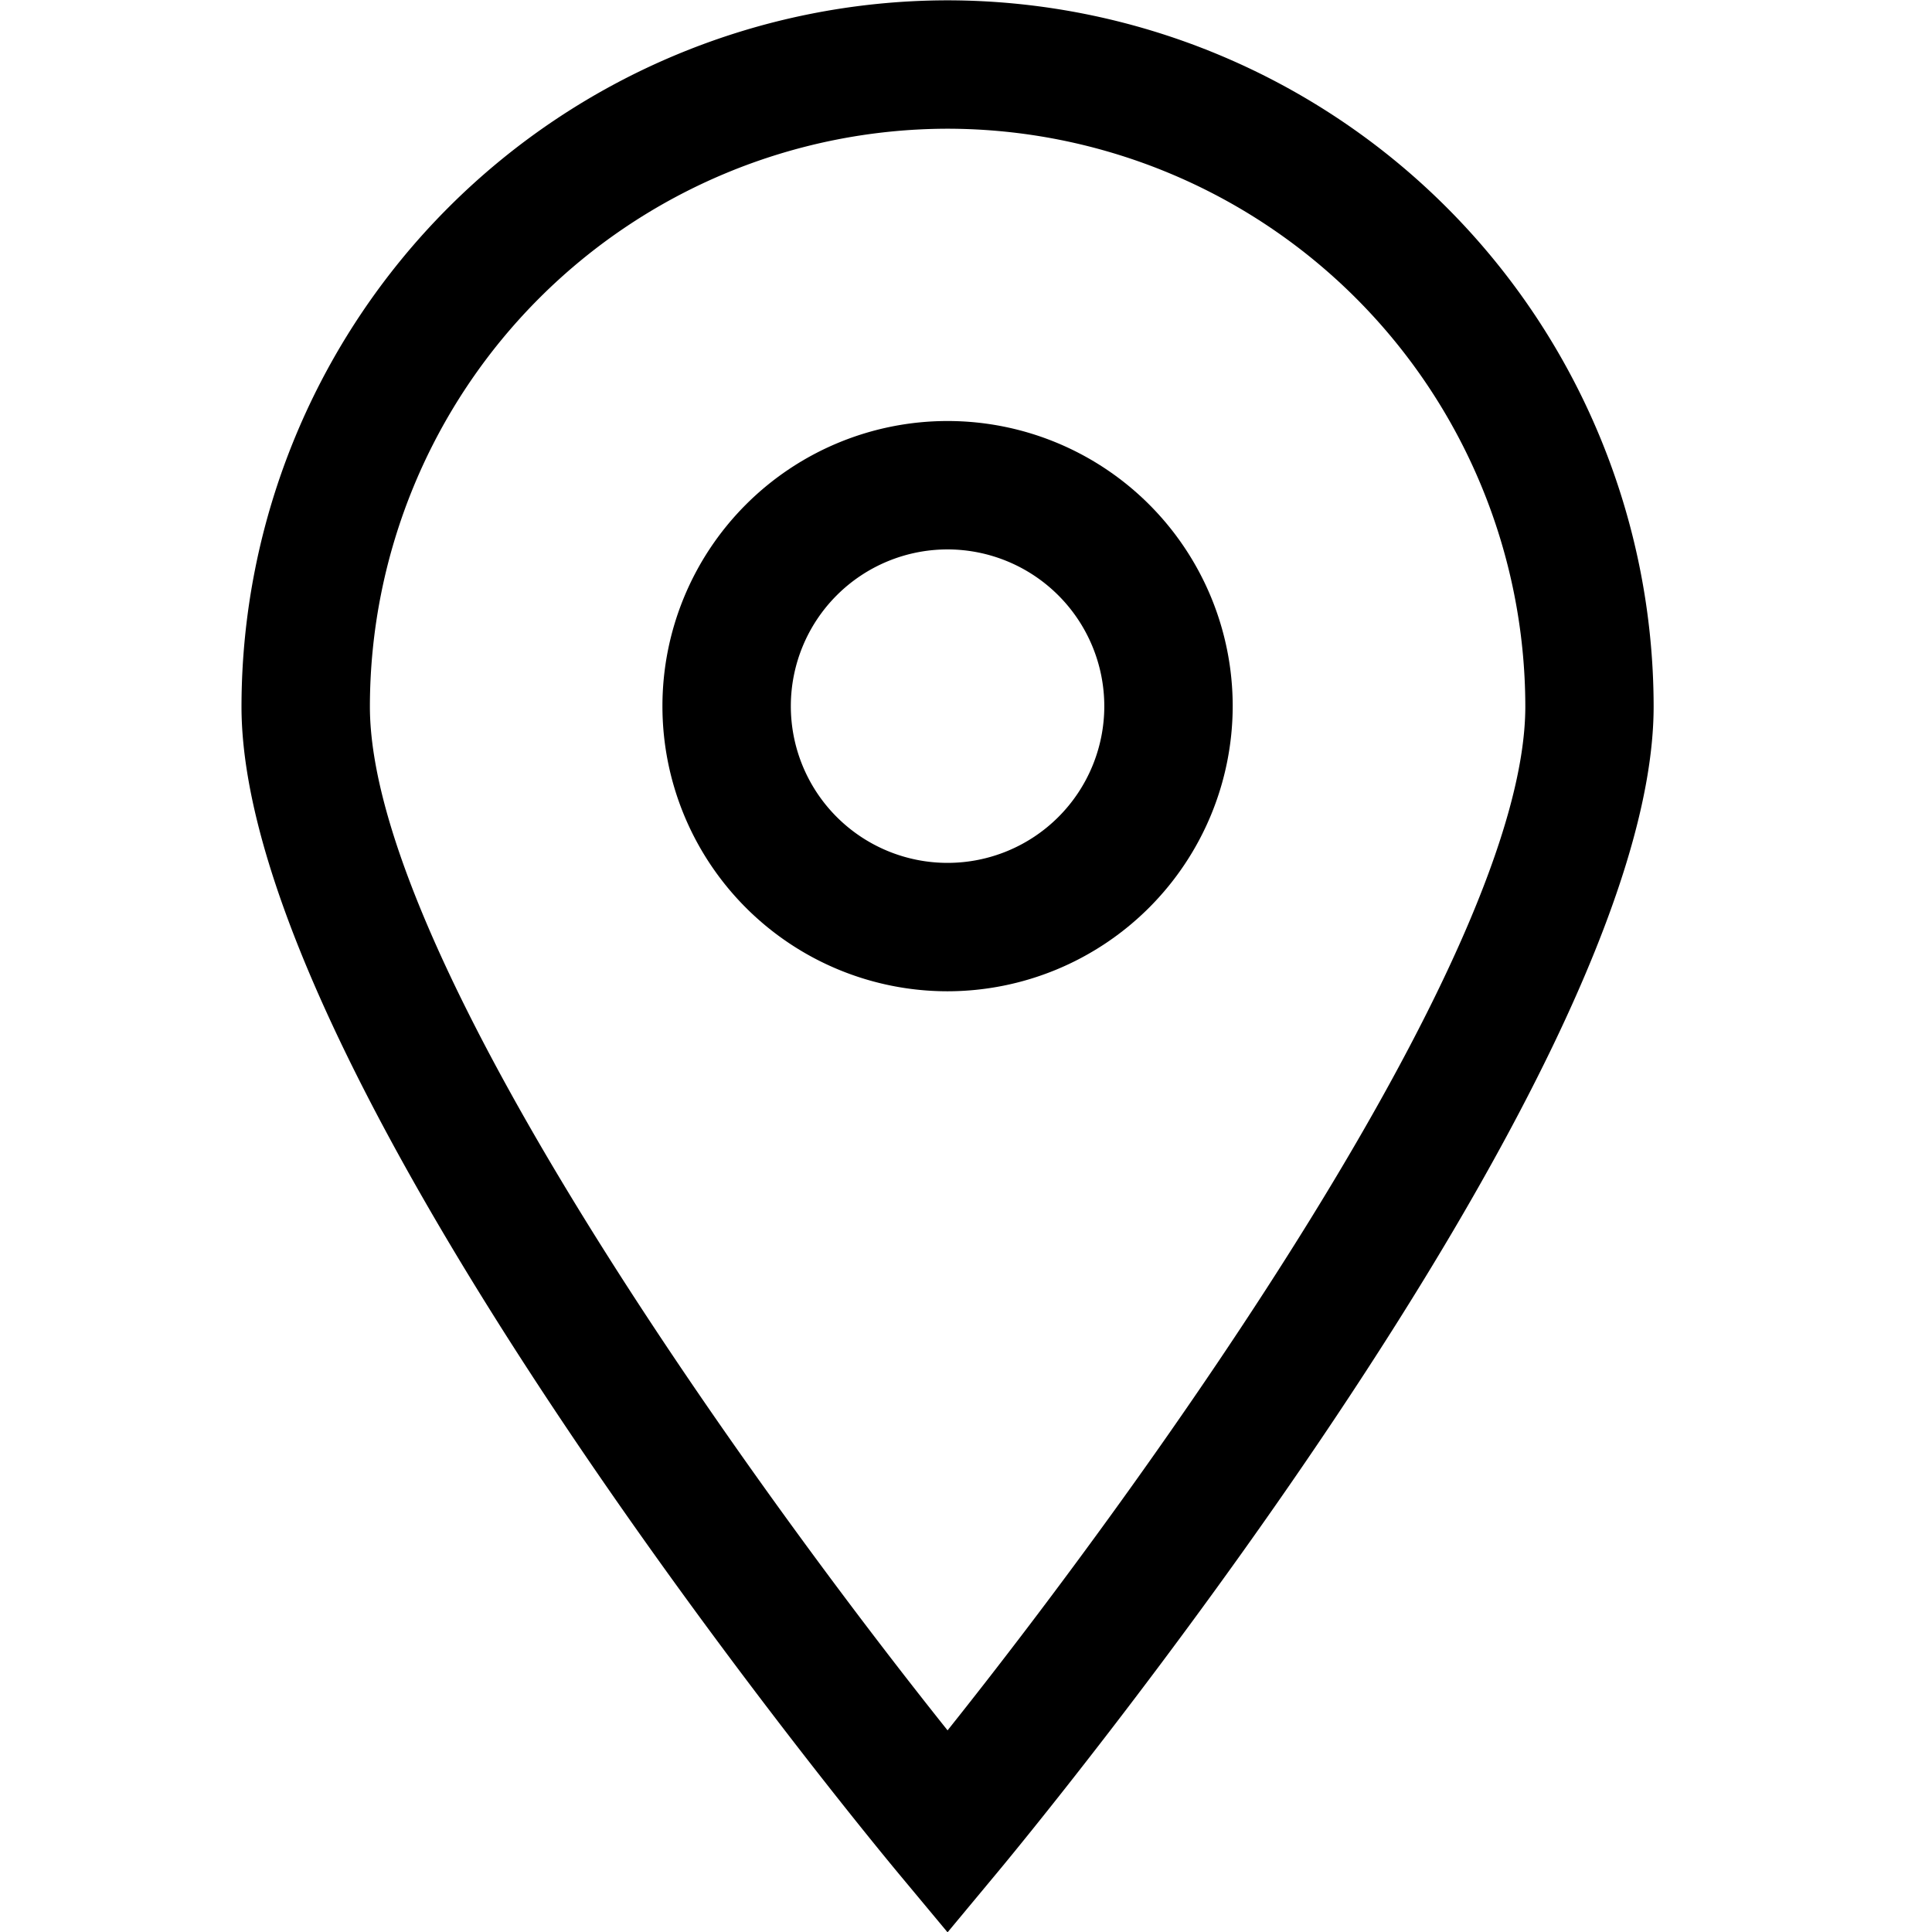 <svg xmlns="http://www.w3.org/2000/svg" xmlns:xlink="http://www.w3.org/1999/xlink" width="24" height="24" viewBox="0 0 24 24">
  <defs>
    <clipPath id="clip-location">
      <rect width="24" height="24"/>
    </clipPath>
  </defs>
  <g id="location" clip-path="url(#clip-location)">
    <g id="location-2" data-name="location" transform="translate(3)">
      <path id="Path_8" data-name="Path 8" d="M1242.274,6.3l-.613-.736c-.333-.4-8.158-9.852-8.158-14.492a8.781,8.781,0,0,1,8.771-8.772,8.781,8.781,0,0,1,8.771,8.772c0,4.64-7.825,14.092-8.159,14.492l-.612.736Zm0-22.405a7.185,7.185,0,0,0-7.176,7.177c0,3.094,4.718,9.641,7.176,12.719,2.457-3.078,7.177-9.628,7.177-12.719a7.185,7.185,0,0,0-7.177-7.177Z" transform="translate(-1233.503 17.704)" fill="#000000"/>
      <path id="Path_9" data-name="Path 9" d="M1260,12.336a3.542,3.542,0,1,1,3.542-3.542A3.546,3.546,0,0,1,1260,12.336Zm0-5.489a1.947,1.947,0,1,0,1.947,1.947A1.949,1.949,0,0,0,1260,6.847Z" transform="translate(-1251.229 -0.022)" fill="#000000"/>
    </g>
  </g>
</svg>
